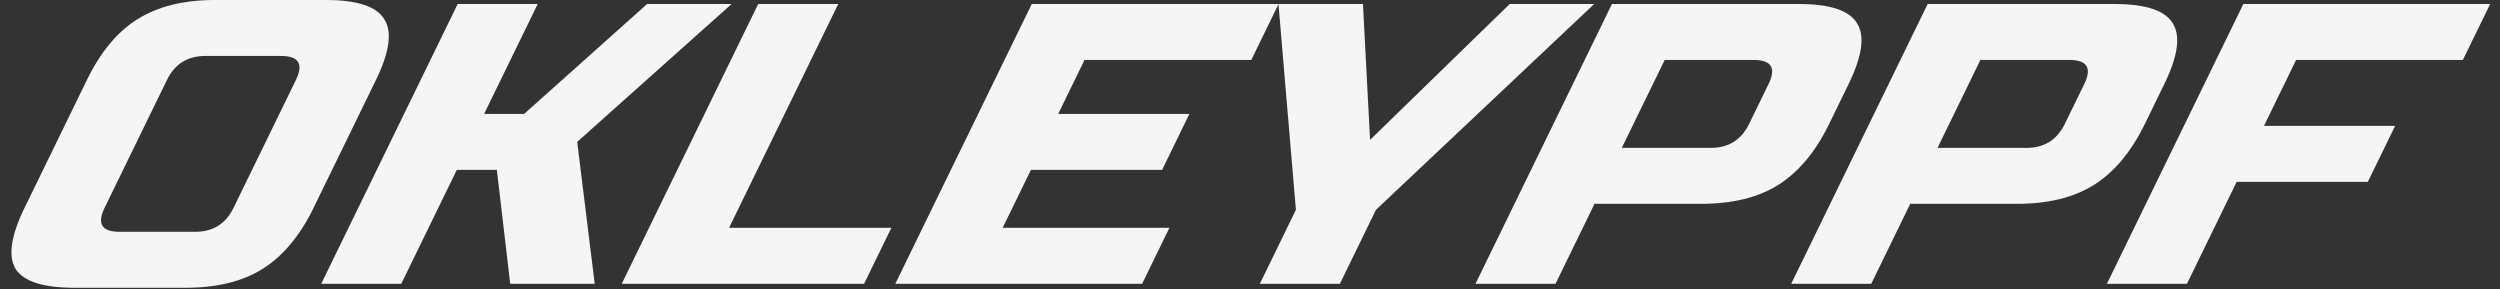 <?xml version="1.0" encoding="UTF-8"?> <svg xmlns="http://www.w3.org/2000/svg" width="173" height="20" viewBox="0 0 173 20" fill="none"><rect x="0" y="0" width="173" height="20" fill="#333333" stroke="none"/><path d="M20.478 5.532C21.017 4.425 20.672 3.872 19.441 3.872H14.21C12.979 3.872 12.094 4.425 11.554 5.532L7.237 14.382C6.698 15.488 7.043 16.041 8.274 16.041H13.505C14.736 16.041 15.622 15.488 16.161 14.382L20.478 5.532ZM21.7 14.382C20.756 16.318 19.576 17.729 18.159 18.614C16.772 19.48 15.002 19.914 12.848 19.914H5.155C3.001 19.914 1.643 19.48 1.081 18.614C0.548 17.729 0.754 16.318 1.698 14.382L6.015 5.532C6.959 3.596 8.125 2.194 9.512 1.328C10.928 0.443 12.713 0 14.867 0H22.56C24.714 0 26.058 0.443 26.59 1.328C27.152 2.194 26.961 3.596 26.017 5.532L21.7 14.382Z" fill="#F5F5F5"></path><path d="M27.768 19.637H22.229L31.672 0.277H37.21L33.501 7.882H36.27L44.78 0.277H50.627L39.942 9.819L41.154 19.637H35.307L34.382 11.755H31.612L27.768 19.637Z" fill="#F5F5F5"></path><path d="M50.452 15.765H61.683L59.795 19.637H43.024L52.467 0.277H58.006L50.452 15.765Z" fill="#F5F5F5"></path><path d="M79.034 19.637H61.956L71.399 0.277H88.477L86.589 4.149H75.049L73.228 7.882H82.306L80.417 11.755H71.34L69.383 15.765H80.923L79.034 19.637Z" fill="#F5F5F5"></path><path d="M88.47 0.277H94.317L94.808 9.68L104.471 0.277H110.318L95.216 14.52L92.721 19.637H87.182L89.677 14.52L88.47 0.277Z" fill="#F5F5F5"></path><path d="M111.547 0.277H124.471C126.625 0.277 127.968 0.719 128.501 1.604C129.063 2.471 128.872 3.872 127.927 5.808L126.578 8.574C125.634 10.51 124.454 11.921 123.037 12.806C121.651 13.672 119.88 14.105 117.726 14.105H110.341L107.643 19.637H102.104L111.547 0.277ZM122.388 5.808C122.928 4.702 122.582 4.149 121.351 4.149H115.197L112.229 10.233H118.384C119.615 10.233 120.5 9.68 121.039 8.574L122.388 5.808Z" fill="#F5F5F5"></path><path d="M133.394 0.277H146.318C148.472 0.277 149.815 0.719 150.348 1.604C150.91 2.471 150.719 3.872 149.774 5.808L148.425 8.574C147.481 10.51 146.301 11.921 144.884 12.806C143.498 13.672 141.727 14.105 139.573 14.105H132.188L129.49 19.637H123.951L133.394 0.277ZM144.235 5.808C144.775 4.702 144.429 4.149 143.198 4.149H137.044L134.076 10.233H140.231C141.462 10.233 142.347 9.68 142.886 8.574L144.235 5.808Z" fill="#F5F5F5"></path><path d="M151.337 19.637H145.798L155.241 0.277H172.319L170.43 4.149H158.891L156.665 8.712H165.743L163.854 12.584H154.777L151.337 19.637Z" fill="#F5F5F5"></path></svg> 